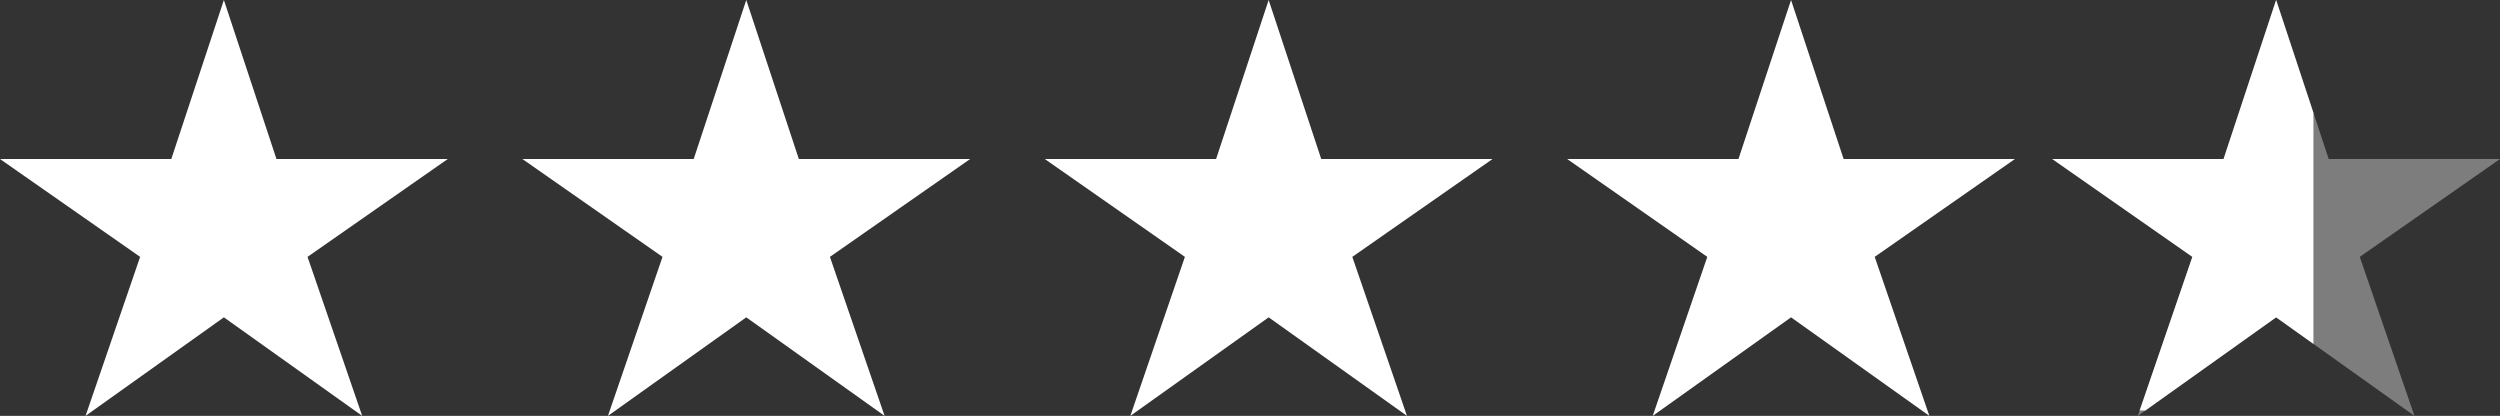 <svg xmlns="http://www.w3.org/2000/svg" xmlns:xlink="http://www.w3.org/1999/xlink" width="134" height="22.291" viewBox="0 0 134 22.291"><rect x="0" y="0" width="134" height="22.291" fill="#333333" stroke="none"/><defs><clipPath id="a"><rect width="14" height="22" transform="translate(342 206)" fill="#fff"/></clipPath></defs><g transform="translate(-232 -206)"><path d="M56,56.423H46.818L44,47.9l-2.818,8.523H32l7.511,5.245-2.925,8.523L44,64.909l7.414,5.282-2.93-8.523Z" transform="translate(200 158.1)" fill="#fff"/><path d="M56,56.423H46.818L44,47.9l-2.818,8.523H32l7.511,5.245-2.925,8.523L44,64.909l7.414,5.282-2.93-8.523Z" transform="translate(228 158.1)" fill="#fff"/><path d="M56,56.423H46.818L44,47.9l-2.818,8.523H32l7.511,5.245-2.925,8.523L44,64.909l7.414,5.282-2.93-8.523Z" transform="translate(256 158.1)" fill="#fff"/><path d="M56,56.423H46.818L44,47.9l-2.818,8.523H32l7.511,5.245-2.925,8.523L44,64.909l7.414,5.282-2.93-8.523Z" transform="translate(284 158.1)" fill="#fff"/><path d="M56,56.423H46.818L44,47.9l-2.818,8.523H32l7.511,5.245-2.925,8.523L44,64.909l7.414,5.282-2.93-8.523Z" transform="translate(310 158.1)" fill="rgba(255,255,255,0.36)"/><g clip-path="url(#a)"><path d="M56,56.423H46.818L44,47.9l-2.818,8.523H32l7.511,5.245-2.925,8.523L44,64.909l7.414,5.282-2.93-8.523Z" transform="translate(310 158.1)" fill="#fff"/></g></g></svg>